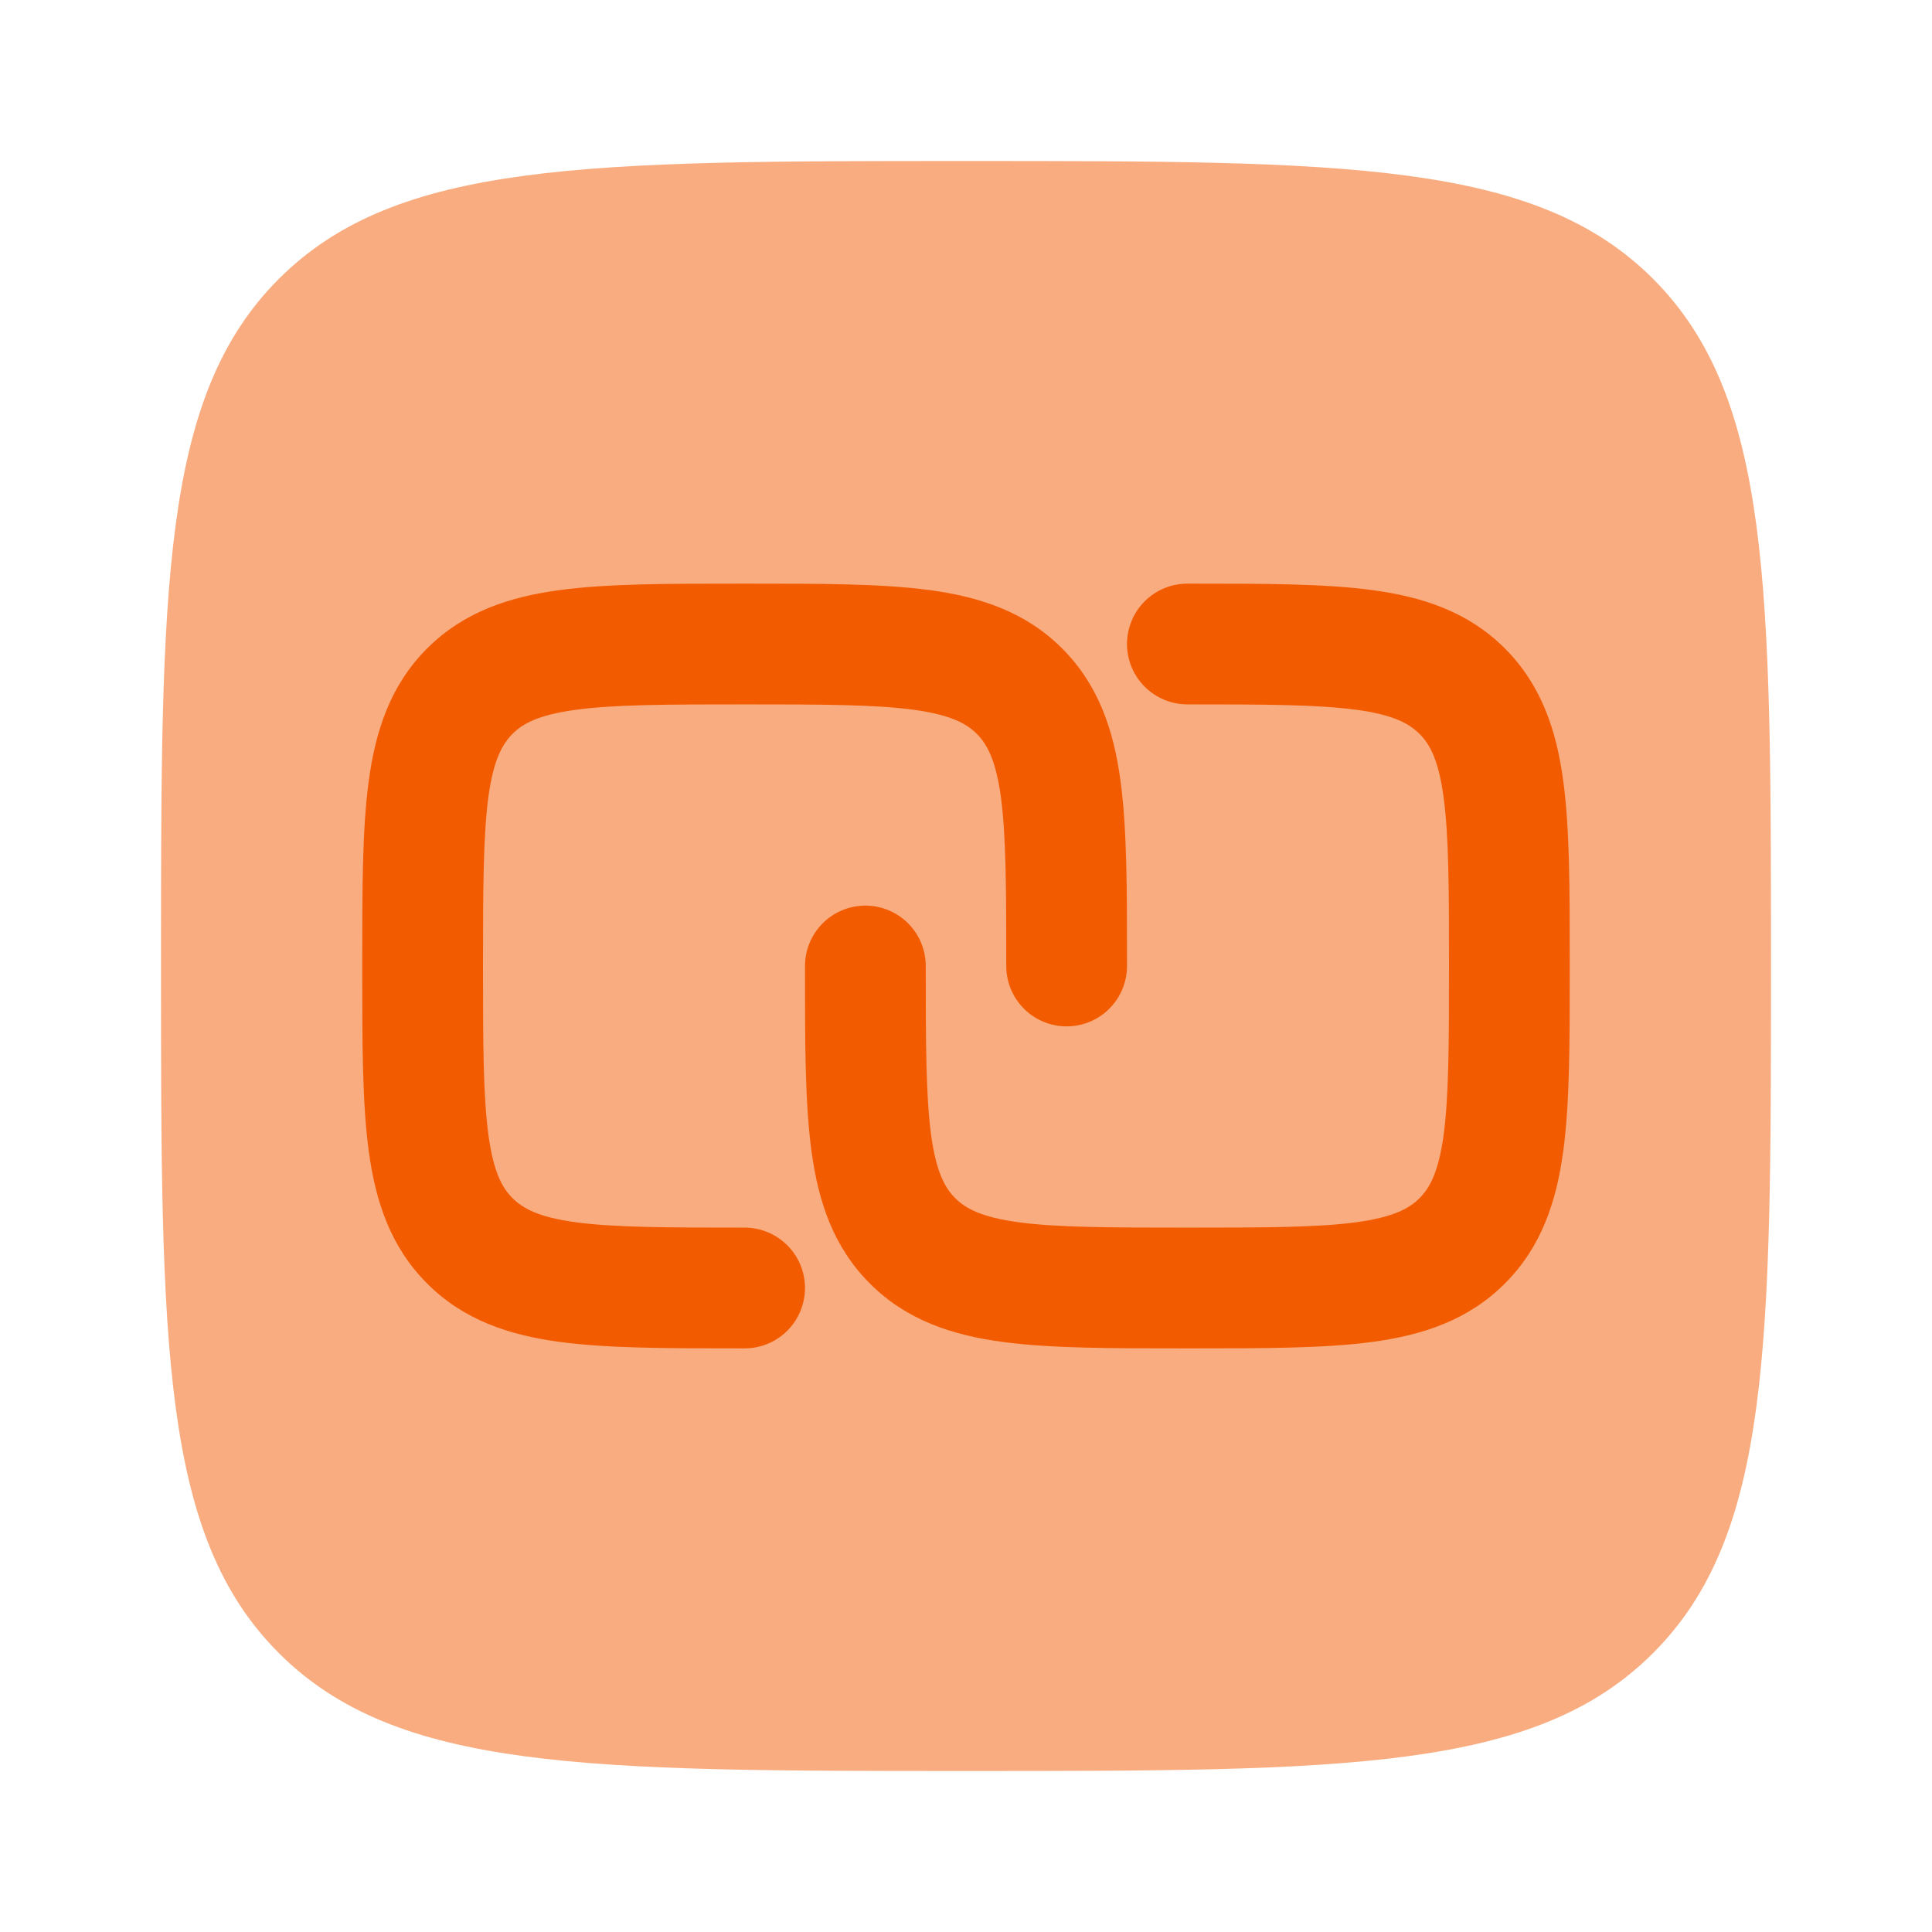 <?xml version="1.0" encoding="UTF-8"?> <svg xmlns="http://www.w3.org/2000/svg" width="80" height="80" viewBox="0 0 80 80" fill="none"><path opacity="0.5" d="M40 73.333C24.287 73.333 16.43 73.333 11.547 68.45C6.667 63.573 6.667 55.713 6.667 40C6.667 24.287 6.667 16.43 11.547 11.547C16.433 6.667 24.287 6.667 40 6.667C55.713 6.667 63.57 6.667 68.45 11.547C73.333 16.433 73.333 24.287 73.333 40C73.333 55.713 73.333 63.57 68.45 68.45C63.573 73.333 55.713 73.333 40 73.333Z" fill="#F35B00"></path><path d="M30.66 24.167H31.007C34.003 24.167 36.5 24.167 38.48 24.433C40.573 24.713 42.463 25.333 43.98 26.85C45.5 28.37 46.12 30.26 46.4 32.35C46.667 34.333 46.667 36.833 46.667 39.827V40C46.667 40.663 46.403 41.299 45.934 41.768C45.466 42.237 44.83 42.5 44.167 42.5C43.504 42.5 42.868 42.237 42.399 41.768C41.93 41.299 41.667 40.663 41.667 40C41.667 36.787 41.66 34.627 41.447 33.017C41.237 31.48 40.88 30.82 40.447 30.387C40.013 29.953 39.353 29.597 37.813 29.387C36.207 29.173 34.047 29.167 30.833 29.167C27.62 29.167 25.46 29.173 23.85 29.39C22.313 29.597 21.653 29.953 21.22 30.39C20.787 30.827 20.43 31.48 20.22 33.017C20.01 34.627 20 36.787 20 40C20 43.213 20.007 45.373 20.223 46.983C20.43 48.52 20.787 49.18 21.223 49.613C21.66 50.047 22.313 50.403 23.85 50.613C25.46 50.827 27.62 50.833 30.833 50.833C31.496 50.833 32.132 51.097 32.601 51.566C33.07 52.034 33.333 52.67 33.333 53.333C33.333 53.996 33.07 54.632 32.601 55.101C32.132 55.57 31.496 55.833 30.833 55.833H30.66C27.667 55.833 25.167 55.833 23.187 55.567C21.093 55.287 19.203 54.667 17.687 53.147C16.167 51.63 15.547 49.74 15.267 47.647C15 45.667 15 43.167 15 40.173V39.827C15 36.83 15 34.333 15.267 32.353C15.547 30.26 16.167 28.37 17.683 26.853C19.203 25.333 21.093 24.713 23.183 24.433C25.167 24.167 27.667 24.167 30.66 24.167Z" fill="#F35B00"></path><path d="M56.15 29.39C54.54 29.173 52.38 29.167 49.167 29.167C48.504 29.167 47.868 28.903 47.399 28.434C46.93 27.966 46.667 27.33 46.667 26.667C46.667 26.004 46.93 25.368 47.399 24.899C47.868 24.43 48.504 24.167 49.167 24.167H49.34C52.337 24.167 54.833 24.167 56.813 24.433C58.907 24.713 60.797 25.333 62.313 26.85C63.833 28.37 64.453 30.26 64.733 32.35C65 34.333 65 36.833 65 39.827V40.173C65 43.17 65 45.667 64.733 47.647C64.453 49.74 63.833 51.63 62.313 53.147C60.797 54.667 58.907 55.287 56.813 55.567C54.833 55.833 52.333 55.833 49.34 55.833H48.993C45.997 55.833 43.5 55.833 41.52 55.567C39.427 55.287 37.537 54.667 36.02 53.147C34.5 51.63 33.88 49.74 33.6 47.647C33.333 45.667 33.333 43.167 33.333 40.173V40C33.333 39.337 33.597 38.701 34.066 38.232C34.534 37.763 35.17 37.5 35.833 37.5C36.496 37.5 37.132 37.763 37.601 38.232C38.07 38.701 38.333 39.337 38.333 40C38.333 43.213 38.34 45.373 38.553 46.983C38.763 48.52 39.12 49.18 39.553 49.613C39.987 50.047 40.647 50.403 42.187 50.613C43.793 50.827 45.953 50.833 49.167 50.833C52.38 50.833 54.54 50.827 56.15 50.613C57.687 50.403 58.347 50.047 58.78 49.613C59.213 49.18 59.57 48.52 59.78 46.98C59.993 45.373 60 43.213 60 40C60 36.787 59.993 34.627 59.777 33.017C59.57 31.48 59.213 30.82 58.777 30.387C58.34 29.953 57.687 29.597 56.15 29.387" fill="#F35B00"></path></svg> 